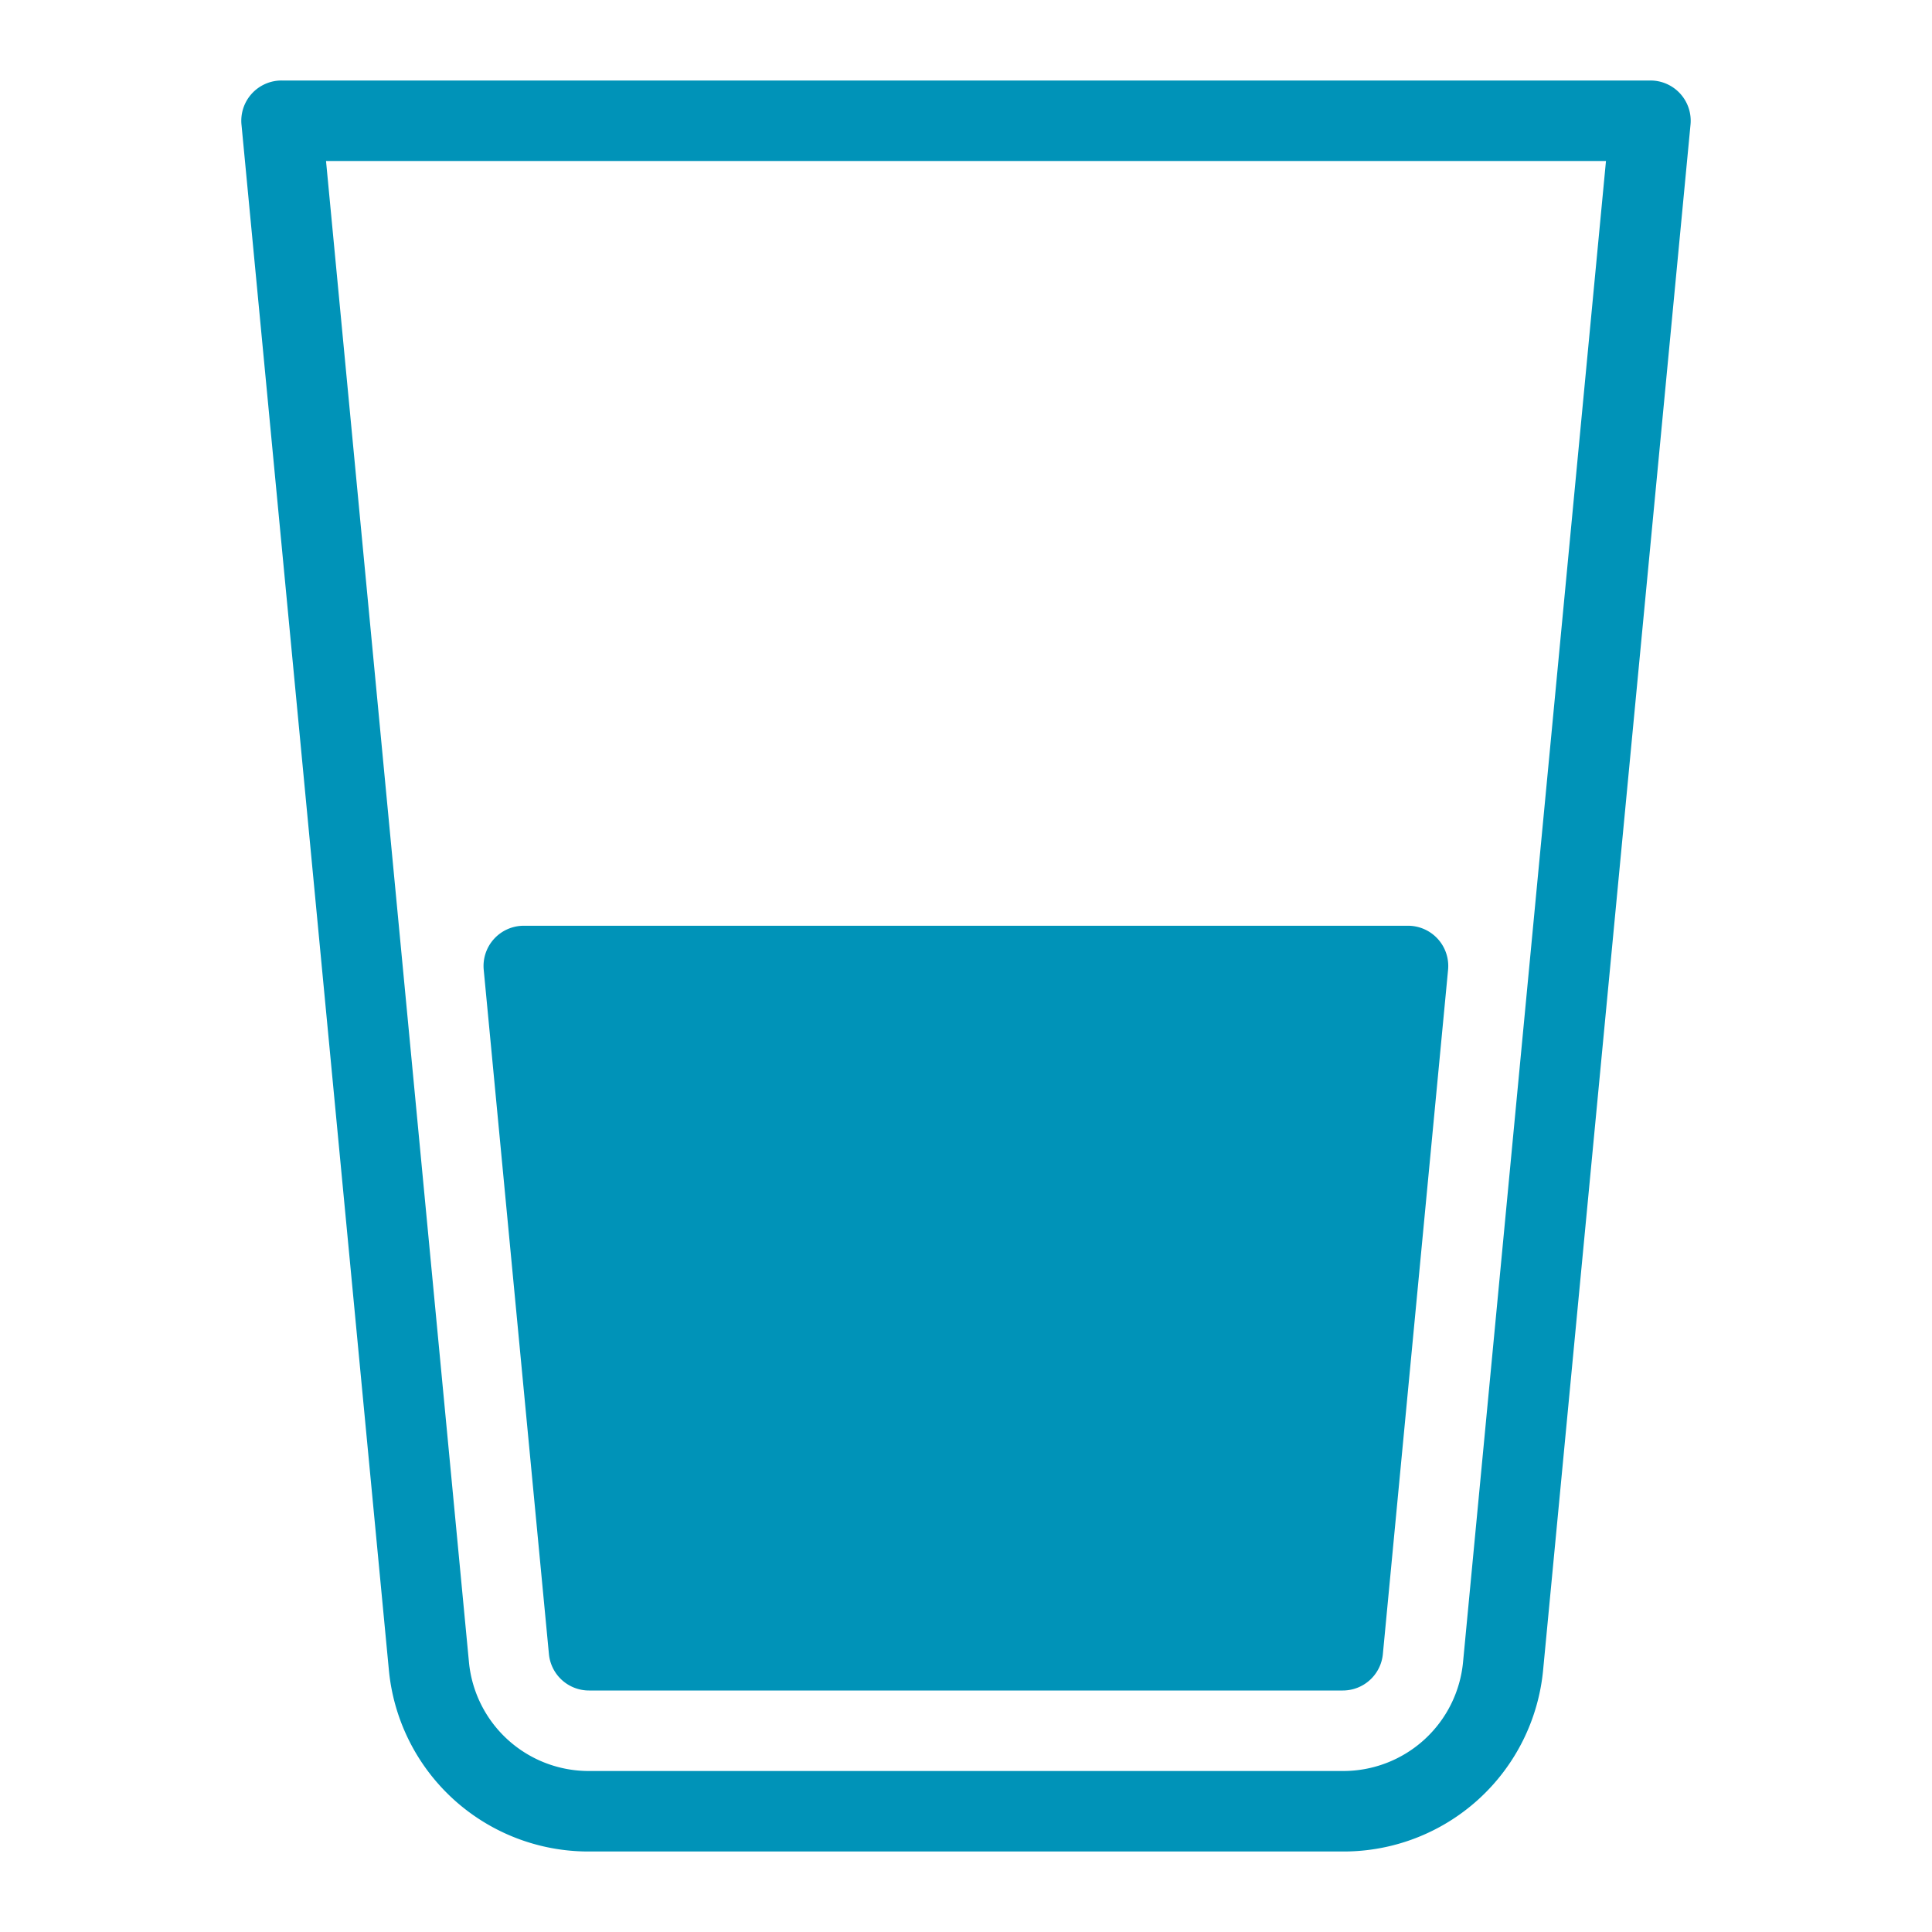 <svg xmlns="http://www.w3.org/2000/svg" xmlns:xlink="http://www.w3.org/1999/xlink" x="0px" y="0px" width="48px" height="48px" viewBox="0 0 48 48"><g transform="translate(0, 0)"><path d="M41,2H7a1,1,0,0,0-1,1.1L9.66,41.474A4.979,4.979,0,0,0,14.637,46H33.363a4.979,4.979,0,0,0,4.977-4.526L42,3.1A1,1,0,0,0,41,2ZM36.35,41.284A2.989,2.989,0,0,1,33.363,44H14.637a2.989,2.989,0,0,1-2.987-2.716L8.1,4H39.9Z" fill="#0093b8"></path>
  <path d="M14.637,42H33.362a1,1,0,0,0,.995-.905l1.62-17a1,1,0,0,0-1-1.095H13.018a1,1,0,0,0-1,1.095l1.62,17A1,1,0,0,0,14.637,42Z" fill="#0093b8" data-color="color-2"></path></g></svg>